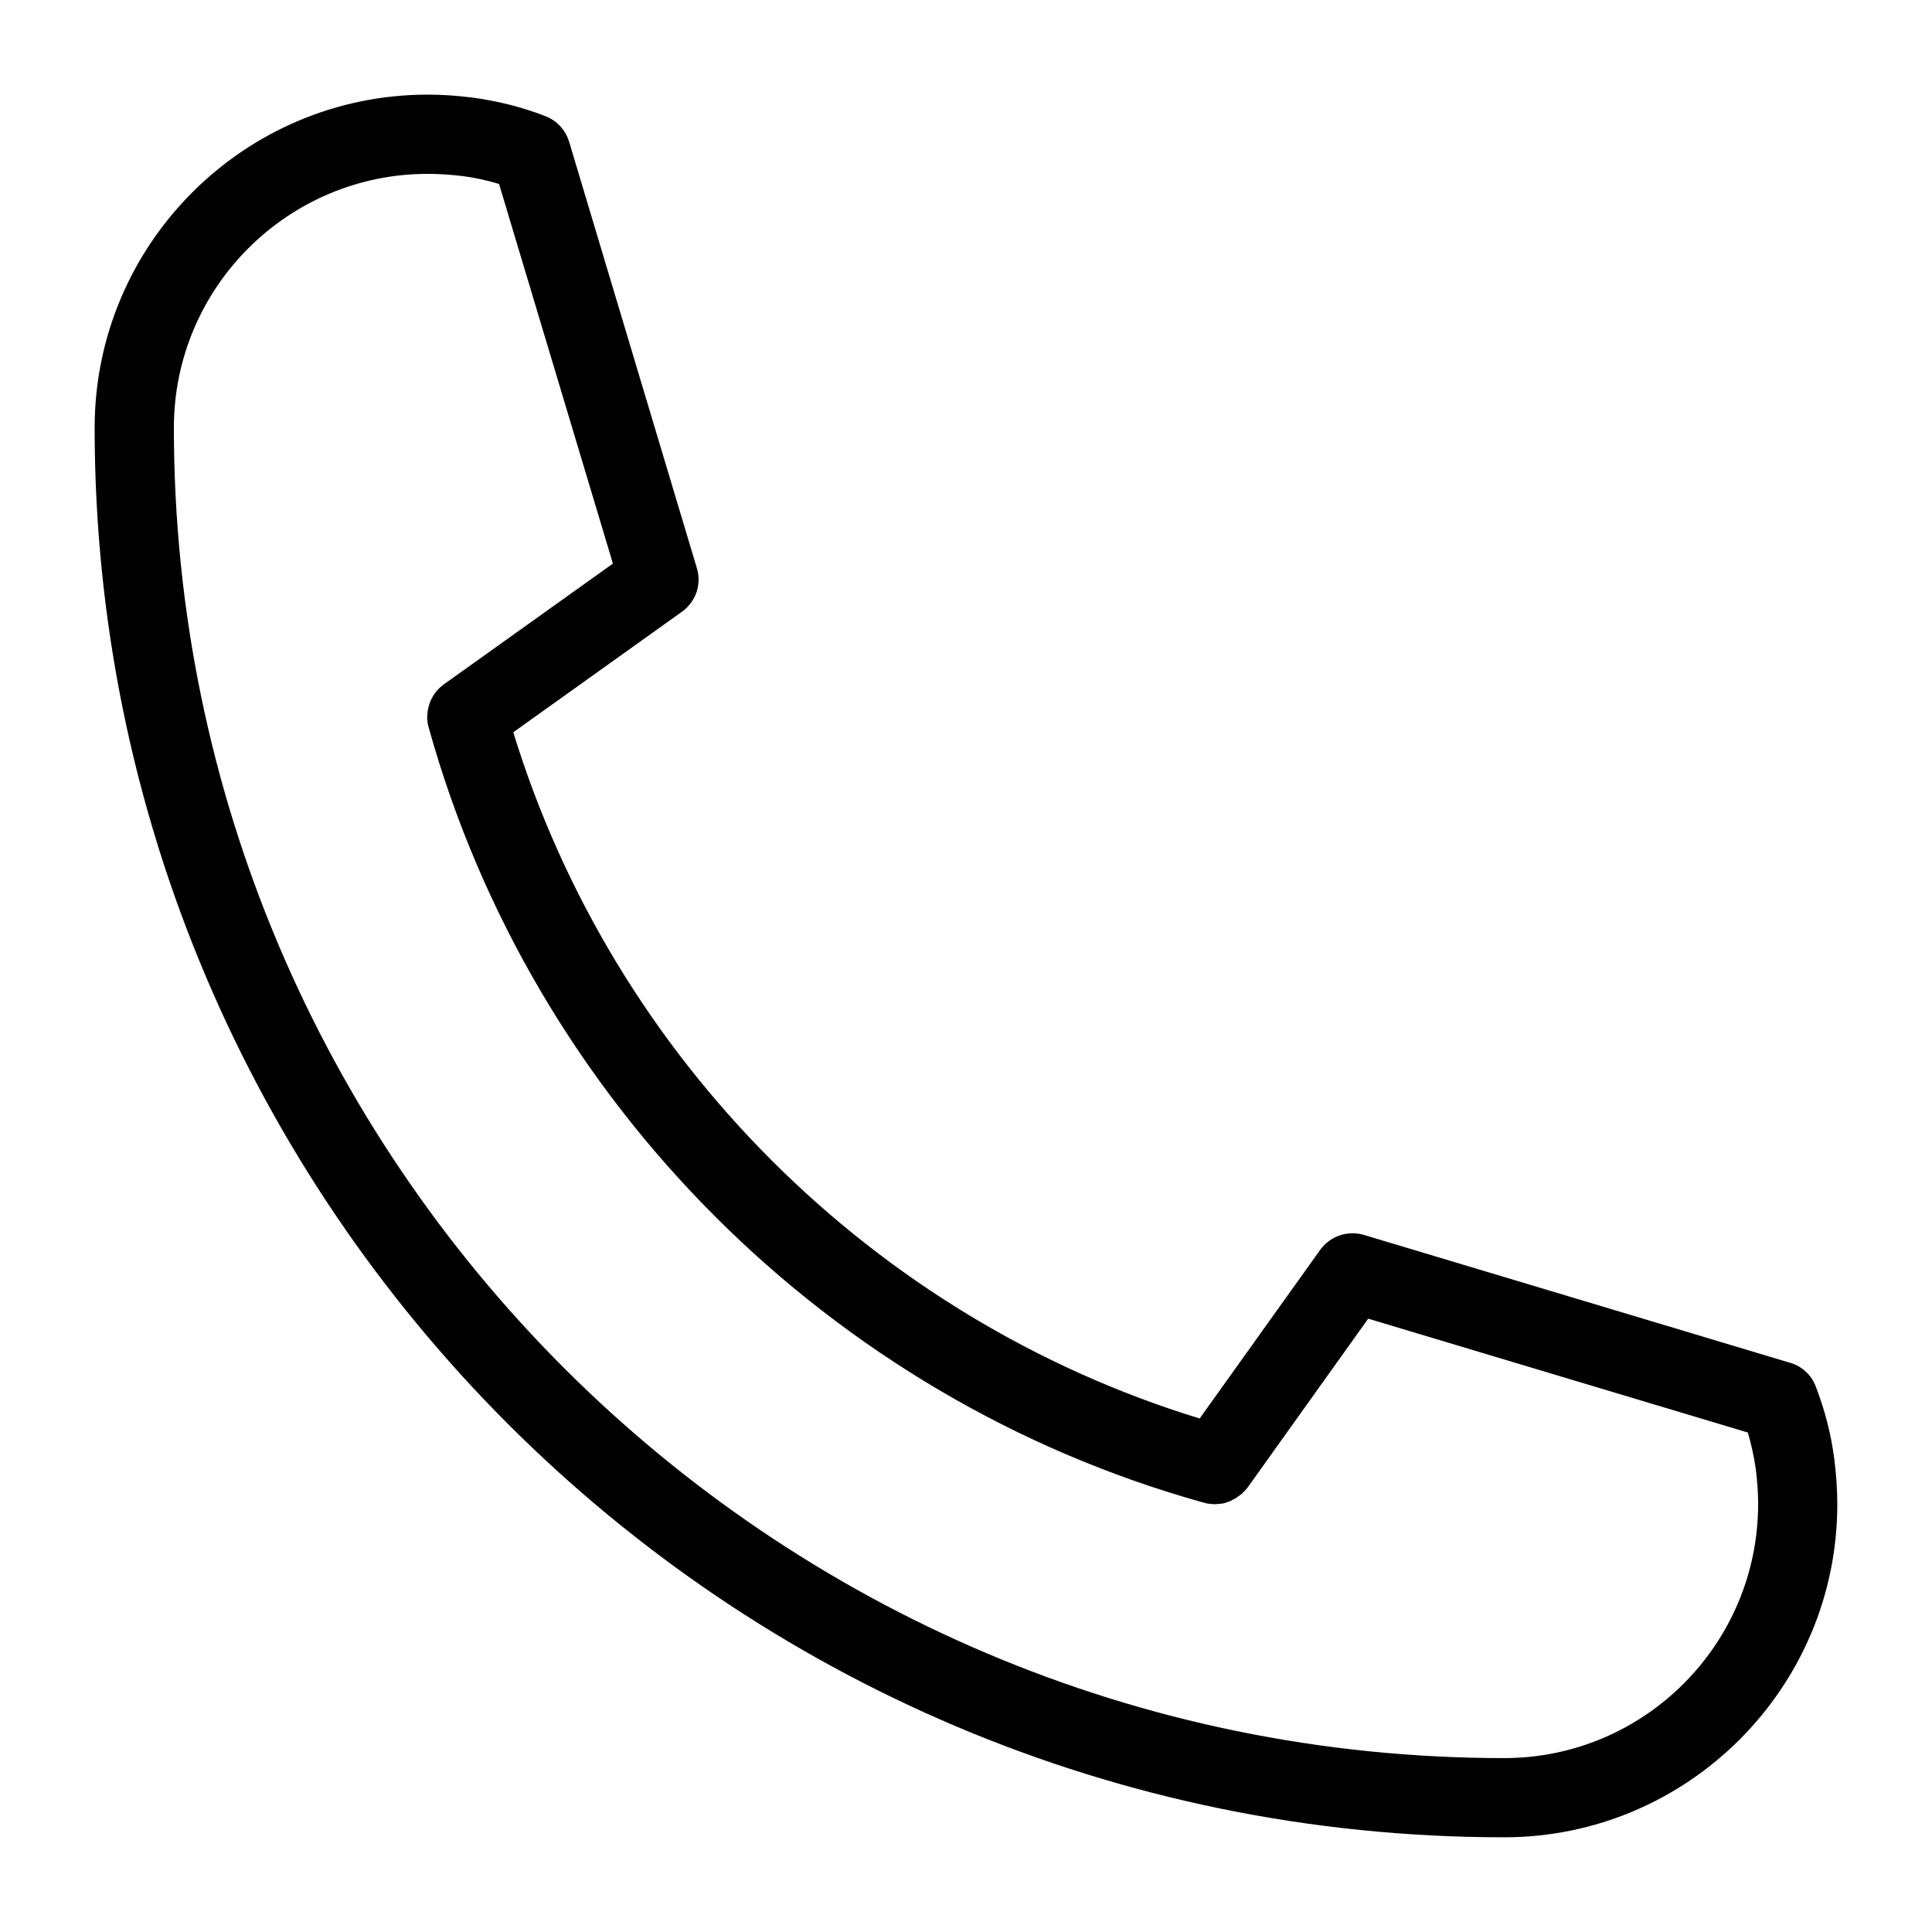 <?xml version="1.0" encoding="UTF-8"?>
<!-- Uploaded to: ICON Repo, www.svgrepo.com, Generator: ICON Repo Mixer Tools -->
<svg fill="#000000" width="800px" height="800px" version="1.1" viewBox="144 144 512 512" xmlns="http://www.w3.org/2000/svg">
 <path d="m625.19 511.41c-1.156-3.043-3.672-5.352-6.769-6.246l-112.99-33.902c-4.305-1.258-8.922 0.316-11.547 3.938l-31.961 44.715c-86.539-26.504-155.34-95.305-181.9-181.85l44.715-31.961c3.672-2.625 5.246-7.242 3.938-11.547l-33.852-112.99c-0.945-3.098-3.254-5.617-6.246-6.769-6.191-2.414-12.699-4.039-19.363-4.934-4.094-0.523-8.082-0.785-11.859-0.785-48.652 0-88.273 39.621-88.273 88.273 0 205.98 167.57 373.55 373.55 373.55 48.648 0 88.27-39.621 88.27-88.27 0-3.777-0.262-7.766-0.789-11.914-0.836-6.559-2.516-13.066-4.93-19.312zm-82.551 98.504c-194.39 0-352.56-158.18-352.56-352.56 0-37.105 30.176-67.281 67.281-67.281 2.887 0 5.984 0.211 9.184 0.578 3.305 0.418 6.559 1.156 9.707 2.098l30.176 100.61-44.816 32.012c-1.68 1.207-2.832 2.781-3.57 4.512-0.211 0.578-0.418 1.102-0.523 1.73 0 0.105-0.051 0.211-0.105 0.316-0.105 0.523-0.105 0.996-0.156 1.523 0 0.156-0.051 0.367-0.051 0.523v0.105c0 0.262 0.051 0.523 0.051 0.789 0.051 0.789 0.211 1.574 0.473 2.309v0.051c27.605 98.77 106.11 177.28 204.88 204.88h0.051c0.211 0.051 0.367 0.105 0.578 0.156 0.156 0.051 0.316 0.105 0.523 0.156 0.316 0.051 0.684 0.105 0.996 0.105 0.367 0.051 0.734 0.105 1.051 0.105h0.156c0.262 0 0.473-0.051 0.734-0.051 0.418-0.051 0.789-0.051 1.207-0.105 0.316-0.051 0.629-0.156 0.945-0.262 0.367-0.105 0.684-0.211 0.996-0.316 0.262-0.105 0.523-0.262 0.789-0.418 0.367-0.156 0.684-0.367 1.051-0.578 0.211-0.156 0.367-0.316 0.578-0.418 0.367-0.262 0.734-0.523 1.051-0.84 0.105-0.105 0.211-0.262 0.367-0.367 0.316-0.316 0.629-0.629 0.891-0.996l32.012-44.816 100.61 30.176c0.945 3.203 1.625 6.402 2.098 9.656 0.418 3.254 0.629 6.352 0.629 9.238 0 37.203-30.176 67.379-67.277 67.379z"/>
</svg>
